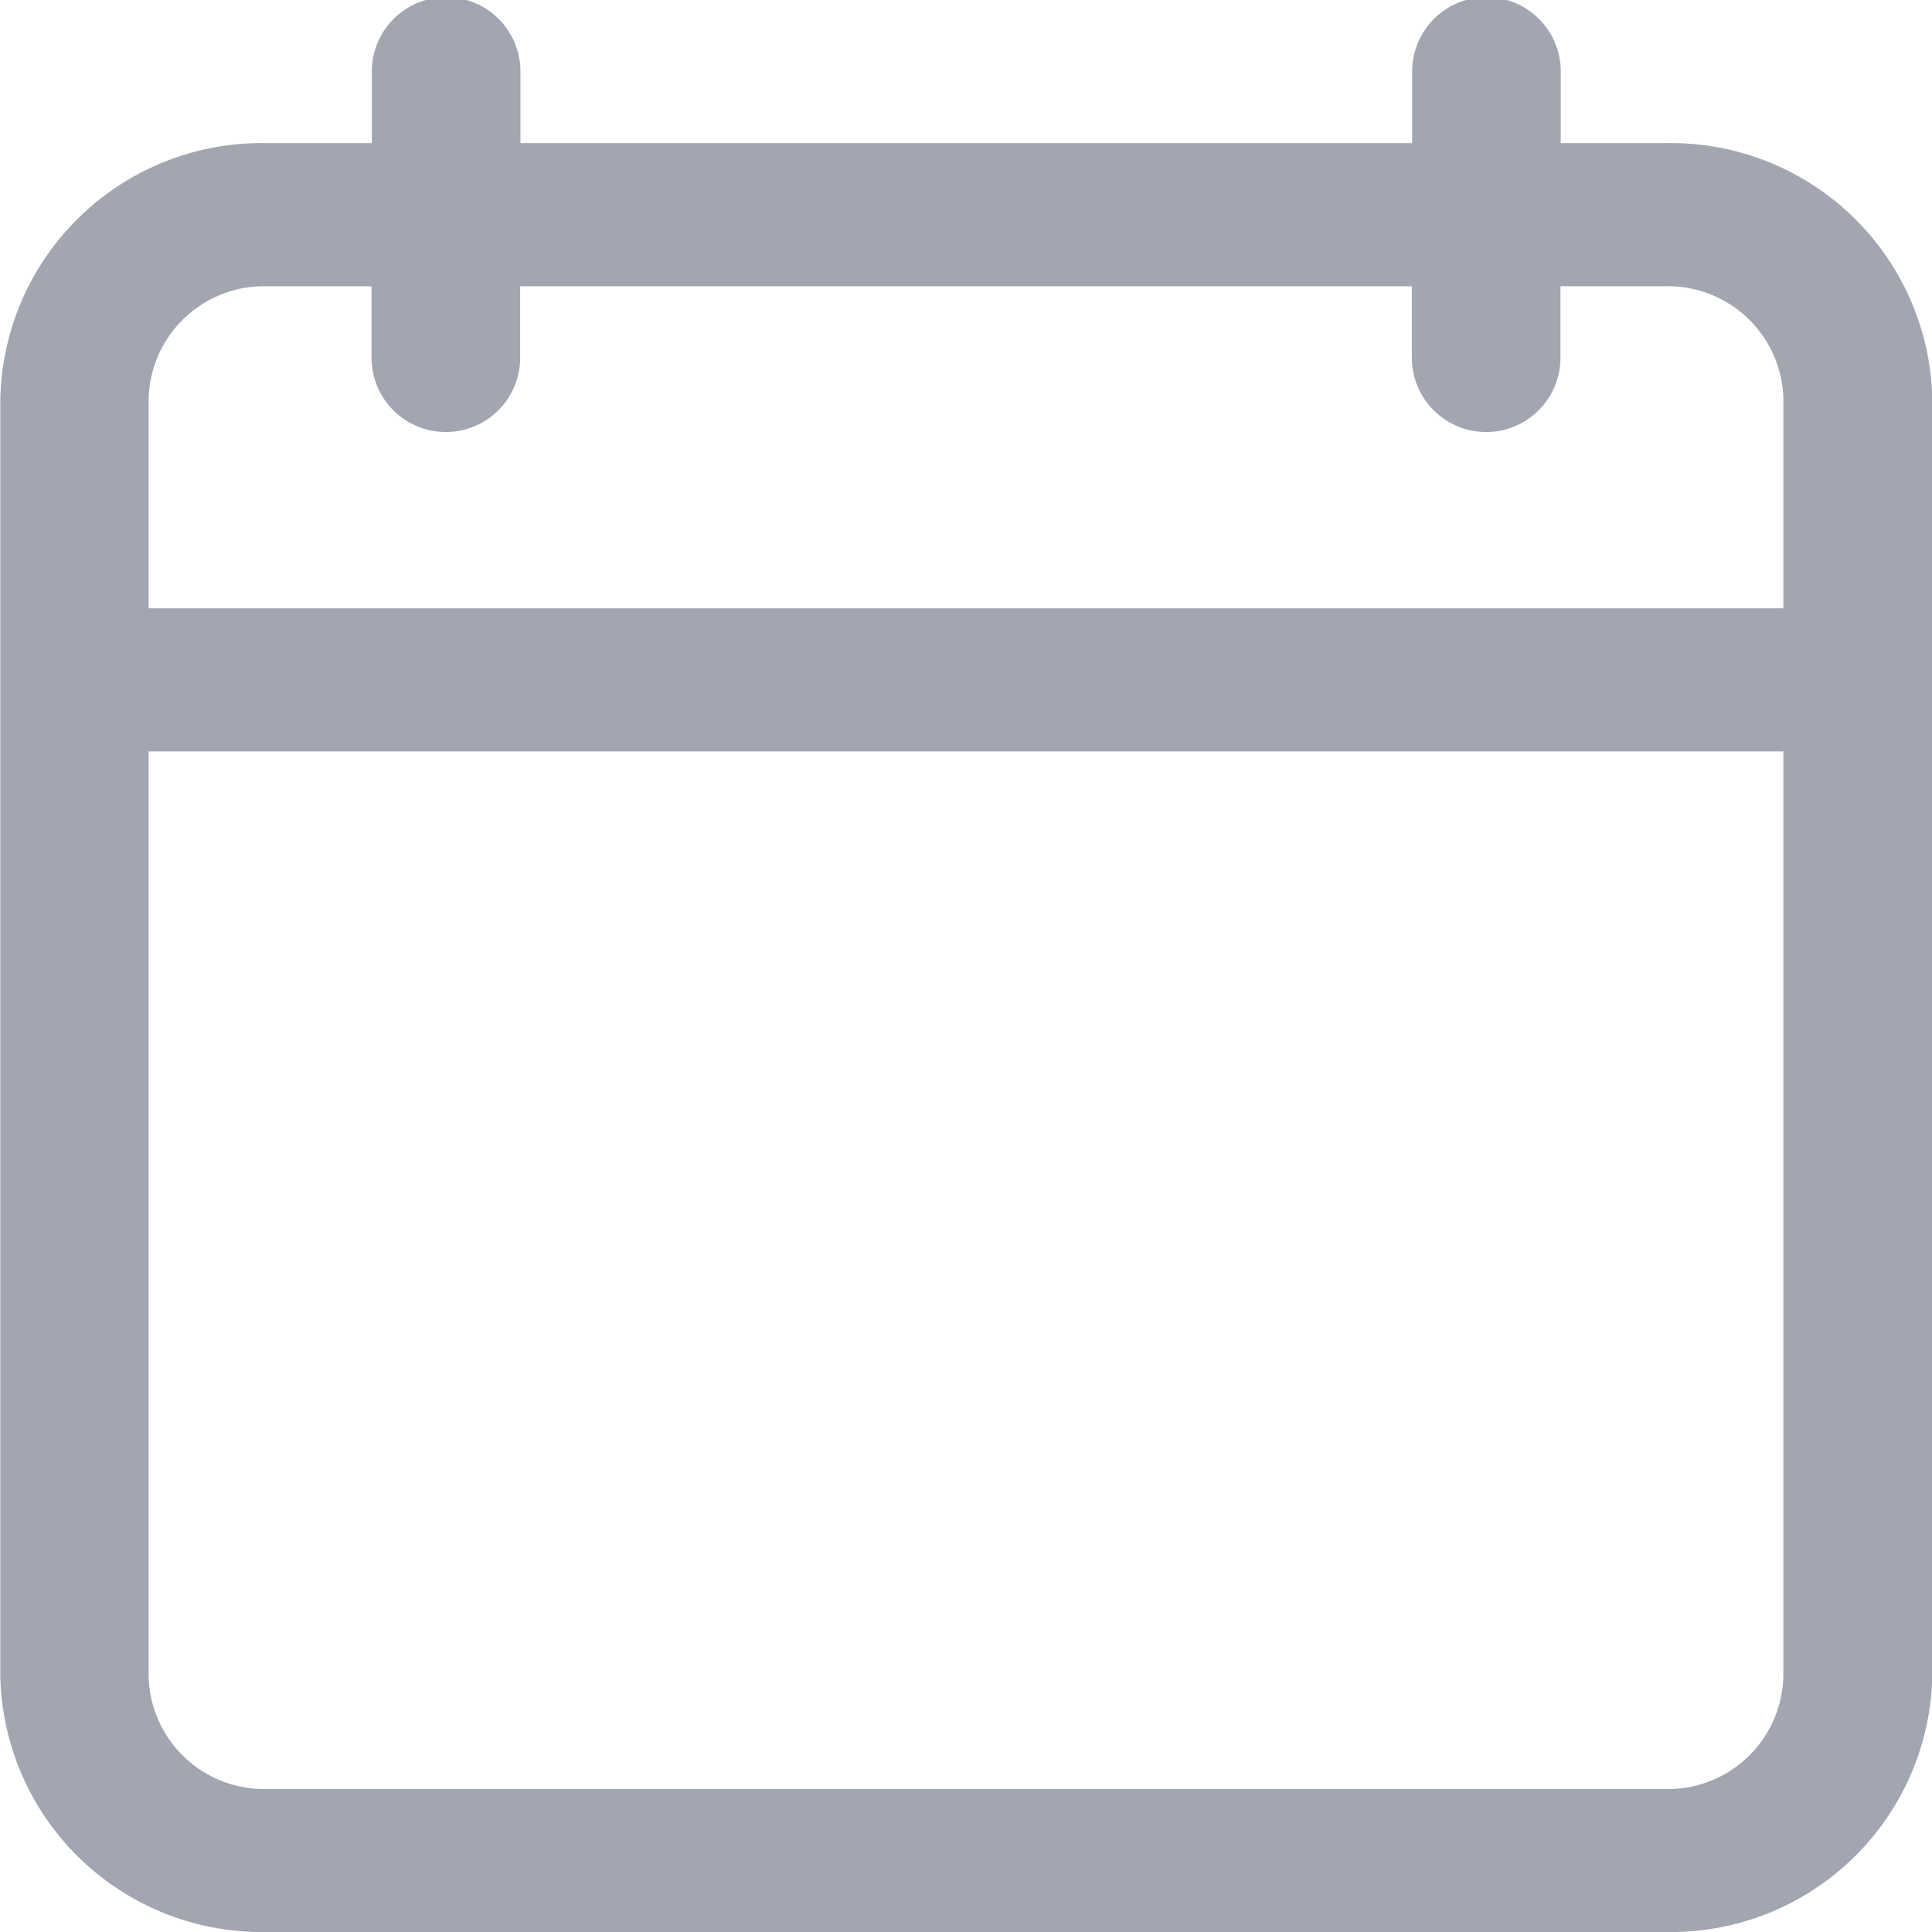 <svg xmlns="http://www.w3.org/2000/svg" width="13" height="13" viewBox="0 0 13 13">
  <path id="패스_2287" data-name="패스 2287" d="M7.778,13H17.2a1.759,1.759,0,0,0,1.79-1.724V2.687A1.759,1.759,0,0,0,17.2.963h-.71V.481a.5.5,0,0,0-1,0V.963h-6V.481a.5.5,0,0,0-1,0V.963h-.71a1.759,1.759,0,0,0-1.79,1.724v8.59A1.759,1.759,0,0,0,7.778,13ZM6.988,2.687a.777.777,0,0,1,.79-.761h.71v.481a.5.5,0,0,0,1,0V1.926h6v.481a.5.5,0,0,0,1,0V1.926h.71a.777.777,0,0,1,.79.761V4.093h-11Zm0,2.369h11v6.221a.777.777,0,0,1-.79.761H7.778a.777.777,0,0,1-.79-.761Z" transform="translate(-5.988)" fill="#a1a6b1"/>
</svg>

